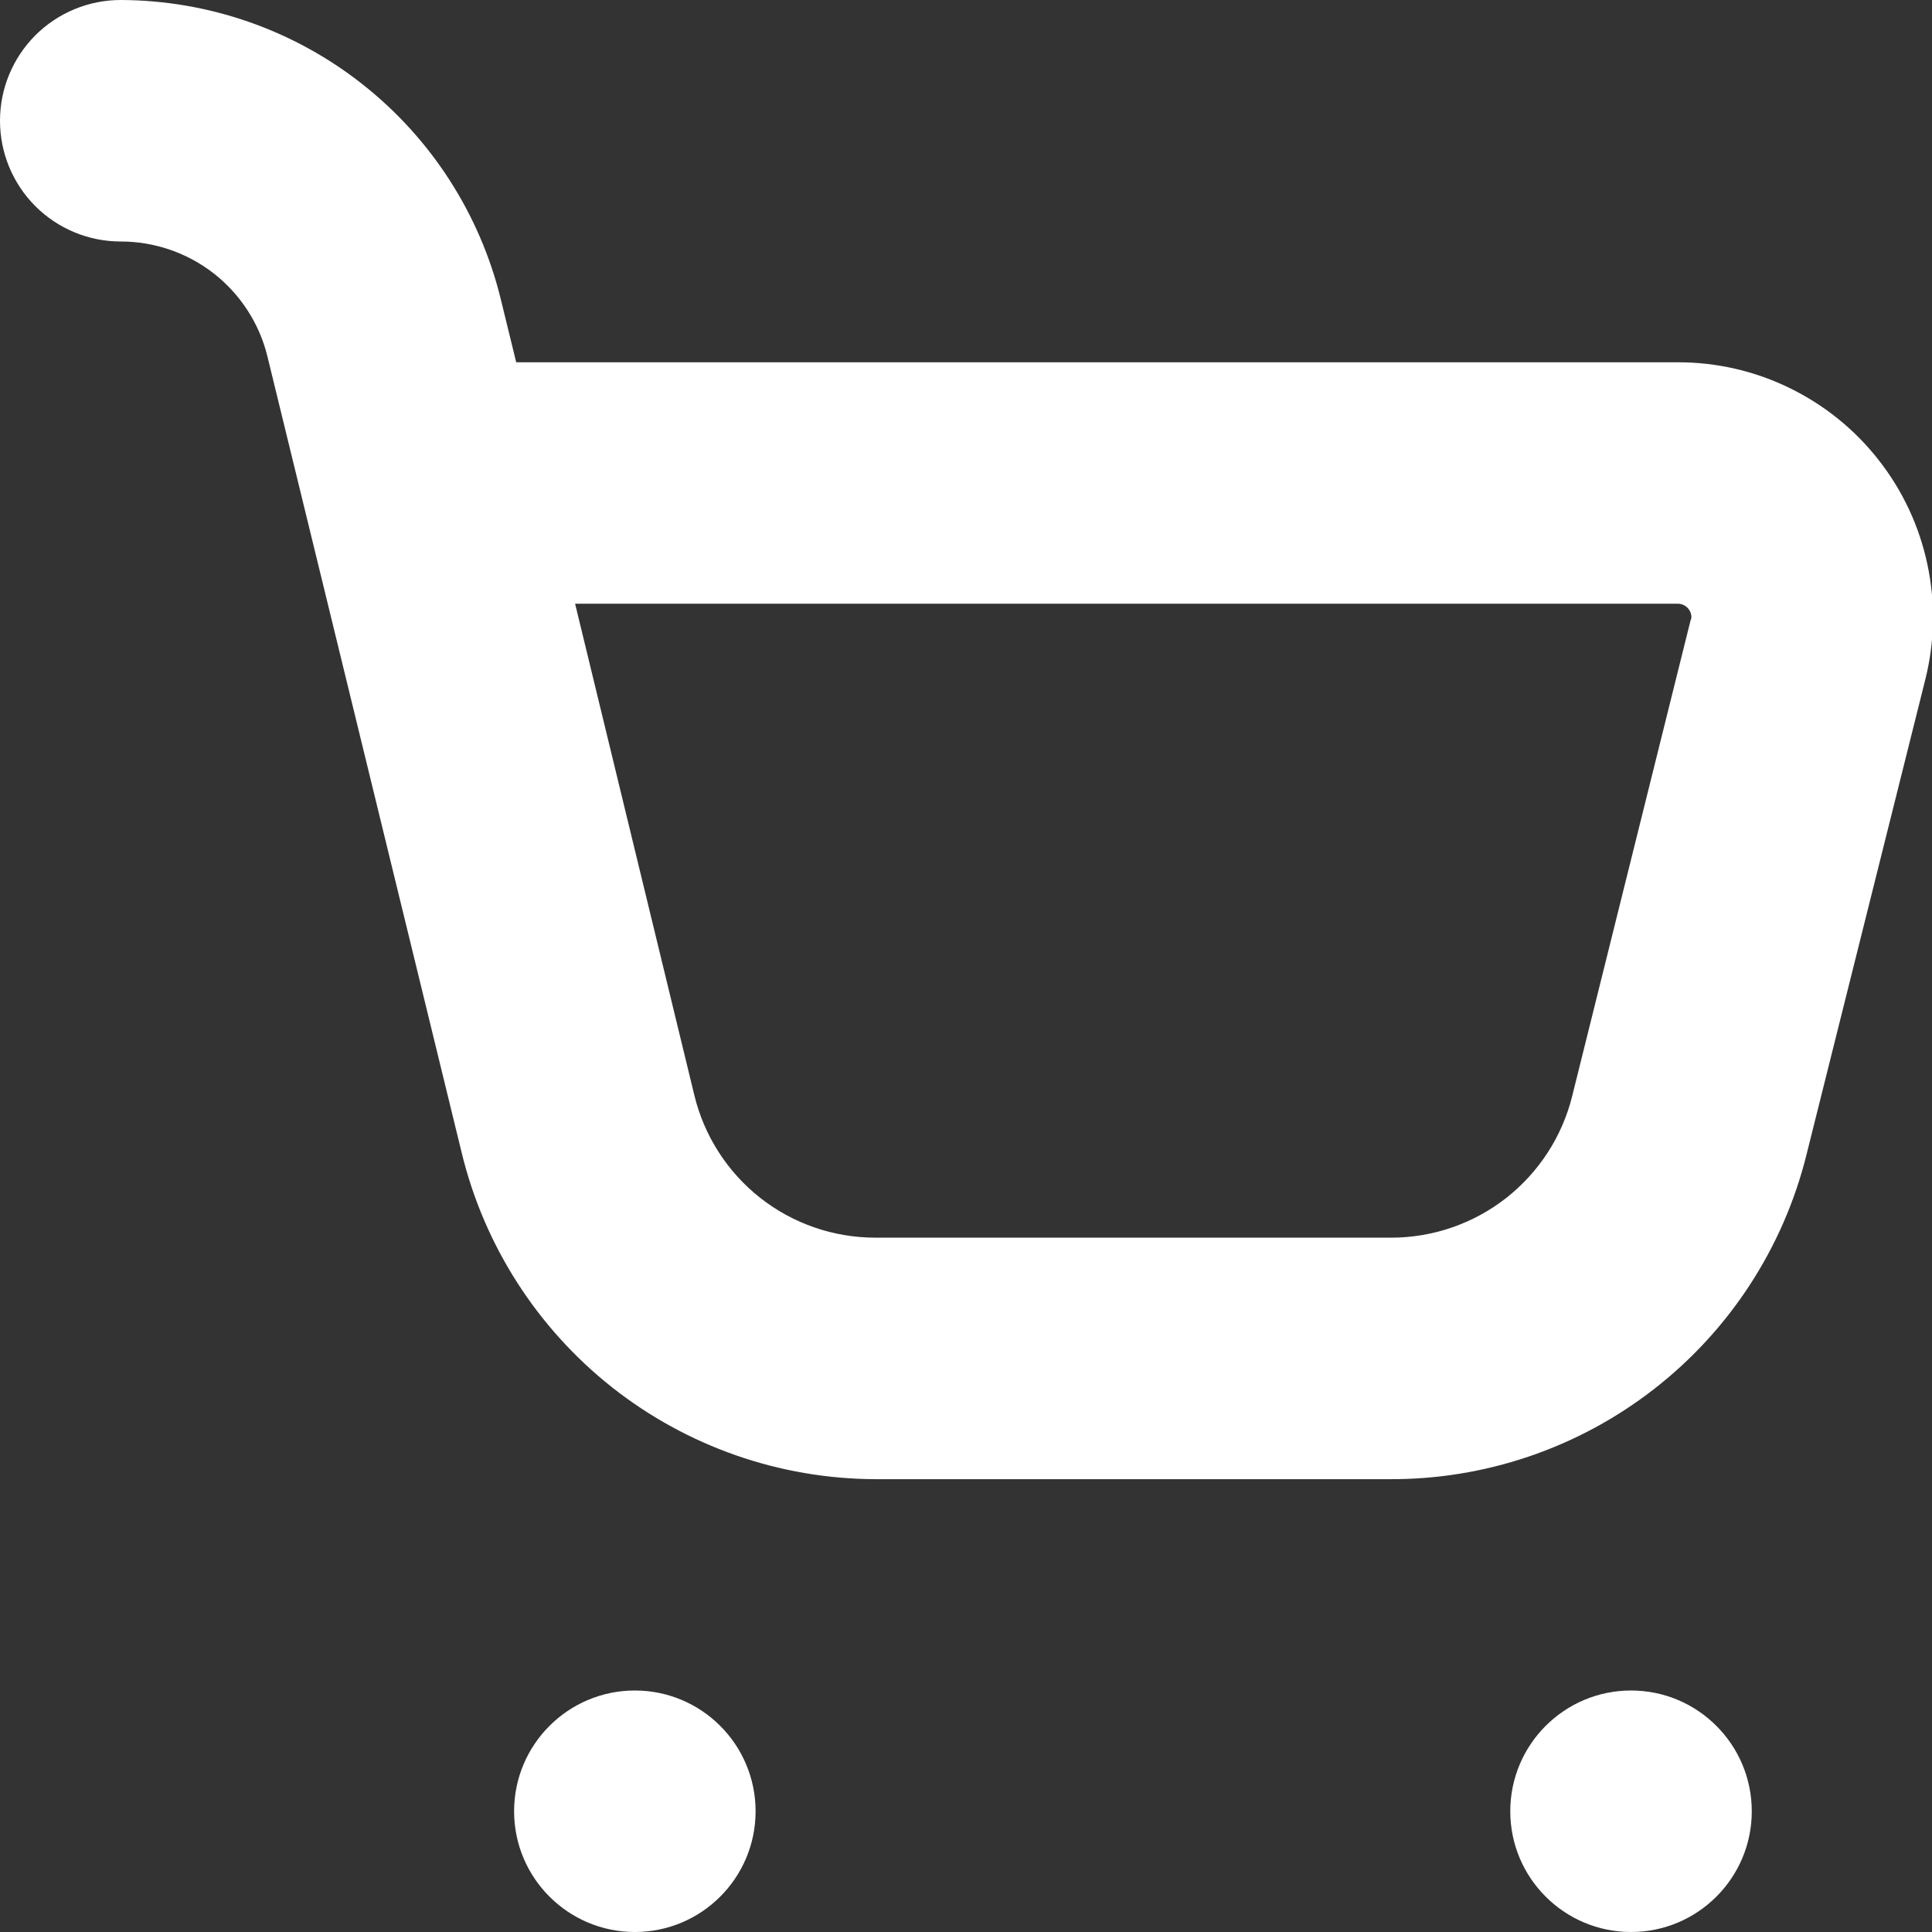 <svg width="21" height="21" viewBox="0 0 21 21" fill="none" xmlns="http://www.w3.org/2000/svg">
<rect x="0" y="0" width="21" height="21" fill="#333333" stroke="none"/>
<path d="M18.237 3.938H5.611L5.444 3.255C5.218 2.329 4.688 1.505 3.939 0.915C3.191 0.325 2.266 0.003 1.312 0C0.964 0 0.631 0.138 0.384 0.384C0.138 0.631 0 0.964 0 1.312C0 1.661 0.138 1.994 0.384 2.241C0.631 2.487 0.964 2.625 1.312 2.625C1.68 2.625 2.037 2.748 2.326 2.974C2.615 3.201 2.82 3.518 2.907 3.875L5.017 12.524C5.261 13.535 5.837 14.434 6.652 15.079C7.468 15.723 8.476 16.075 9.516 16.078H15.094C16.136 16.085 17.151 15.741 17.974 15.102C18.798 14.463 19.383 13.566 19.635 12.554L20.928 7.383C21.03 6.974 21.038 6.547 20.95 6.135C20.863 5.723 20.683 5.336 20.423 5.004C20.164 4.671 19.832 4.403 19.453 4.218C19.075 4.033 18.659 3.937 18.237 3.938ZM18.375 6.746L17.089 11.914C16.98 12.354 16.726 12.744 16.37 13.023C16.013 13.302 15.573 13.453 15.12 13.453H9.516C9.061 13.453 8.62 13.301 8.263 13.02C7.906 12.739 7.654 12.346 7.547 11.904L6.251 6.562H18.237C18.276 6.562 18.314 6.578 18.342 6.606C18.369 6.633 18.385 6.671 18.385 6.71C18.383 6.723 18.38 6.735 18.375 6.746Z" fill="white"/>
<path d="M6.901 21C7.625 21 8.213 20.412 8.213 19.688C8.213 18.963 7.625 18.375 6.901 18.375C6.176 18.375 5.588 18.963 5.588 19.688C5.588 20.412 6.176 21 6.901 21Z" fill="white"/>
<path d="M17.729 21C18.453 21 19.041 20.412 19.041 19.688C19.041 18.963 18.453 18.375 17.729 18.375C17.004 18.375 16.416 18.963 16.416 19.688C16.416 20.412 17.004 21 17.729 21Z" fill="white"/>
</svg>
